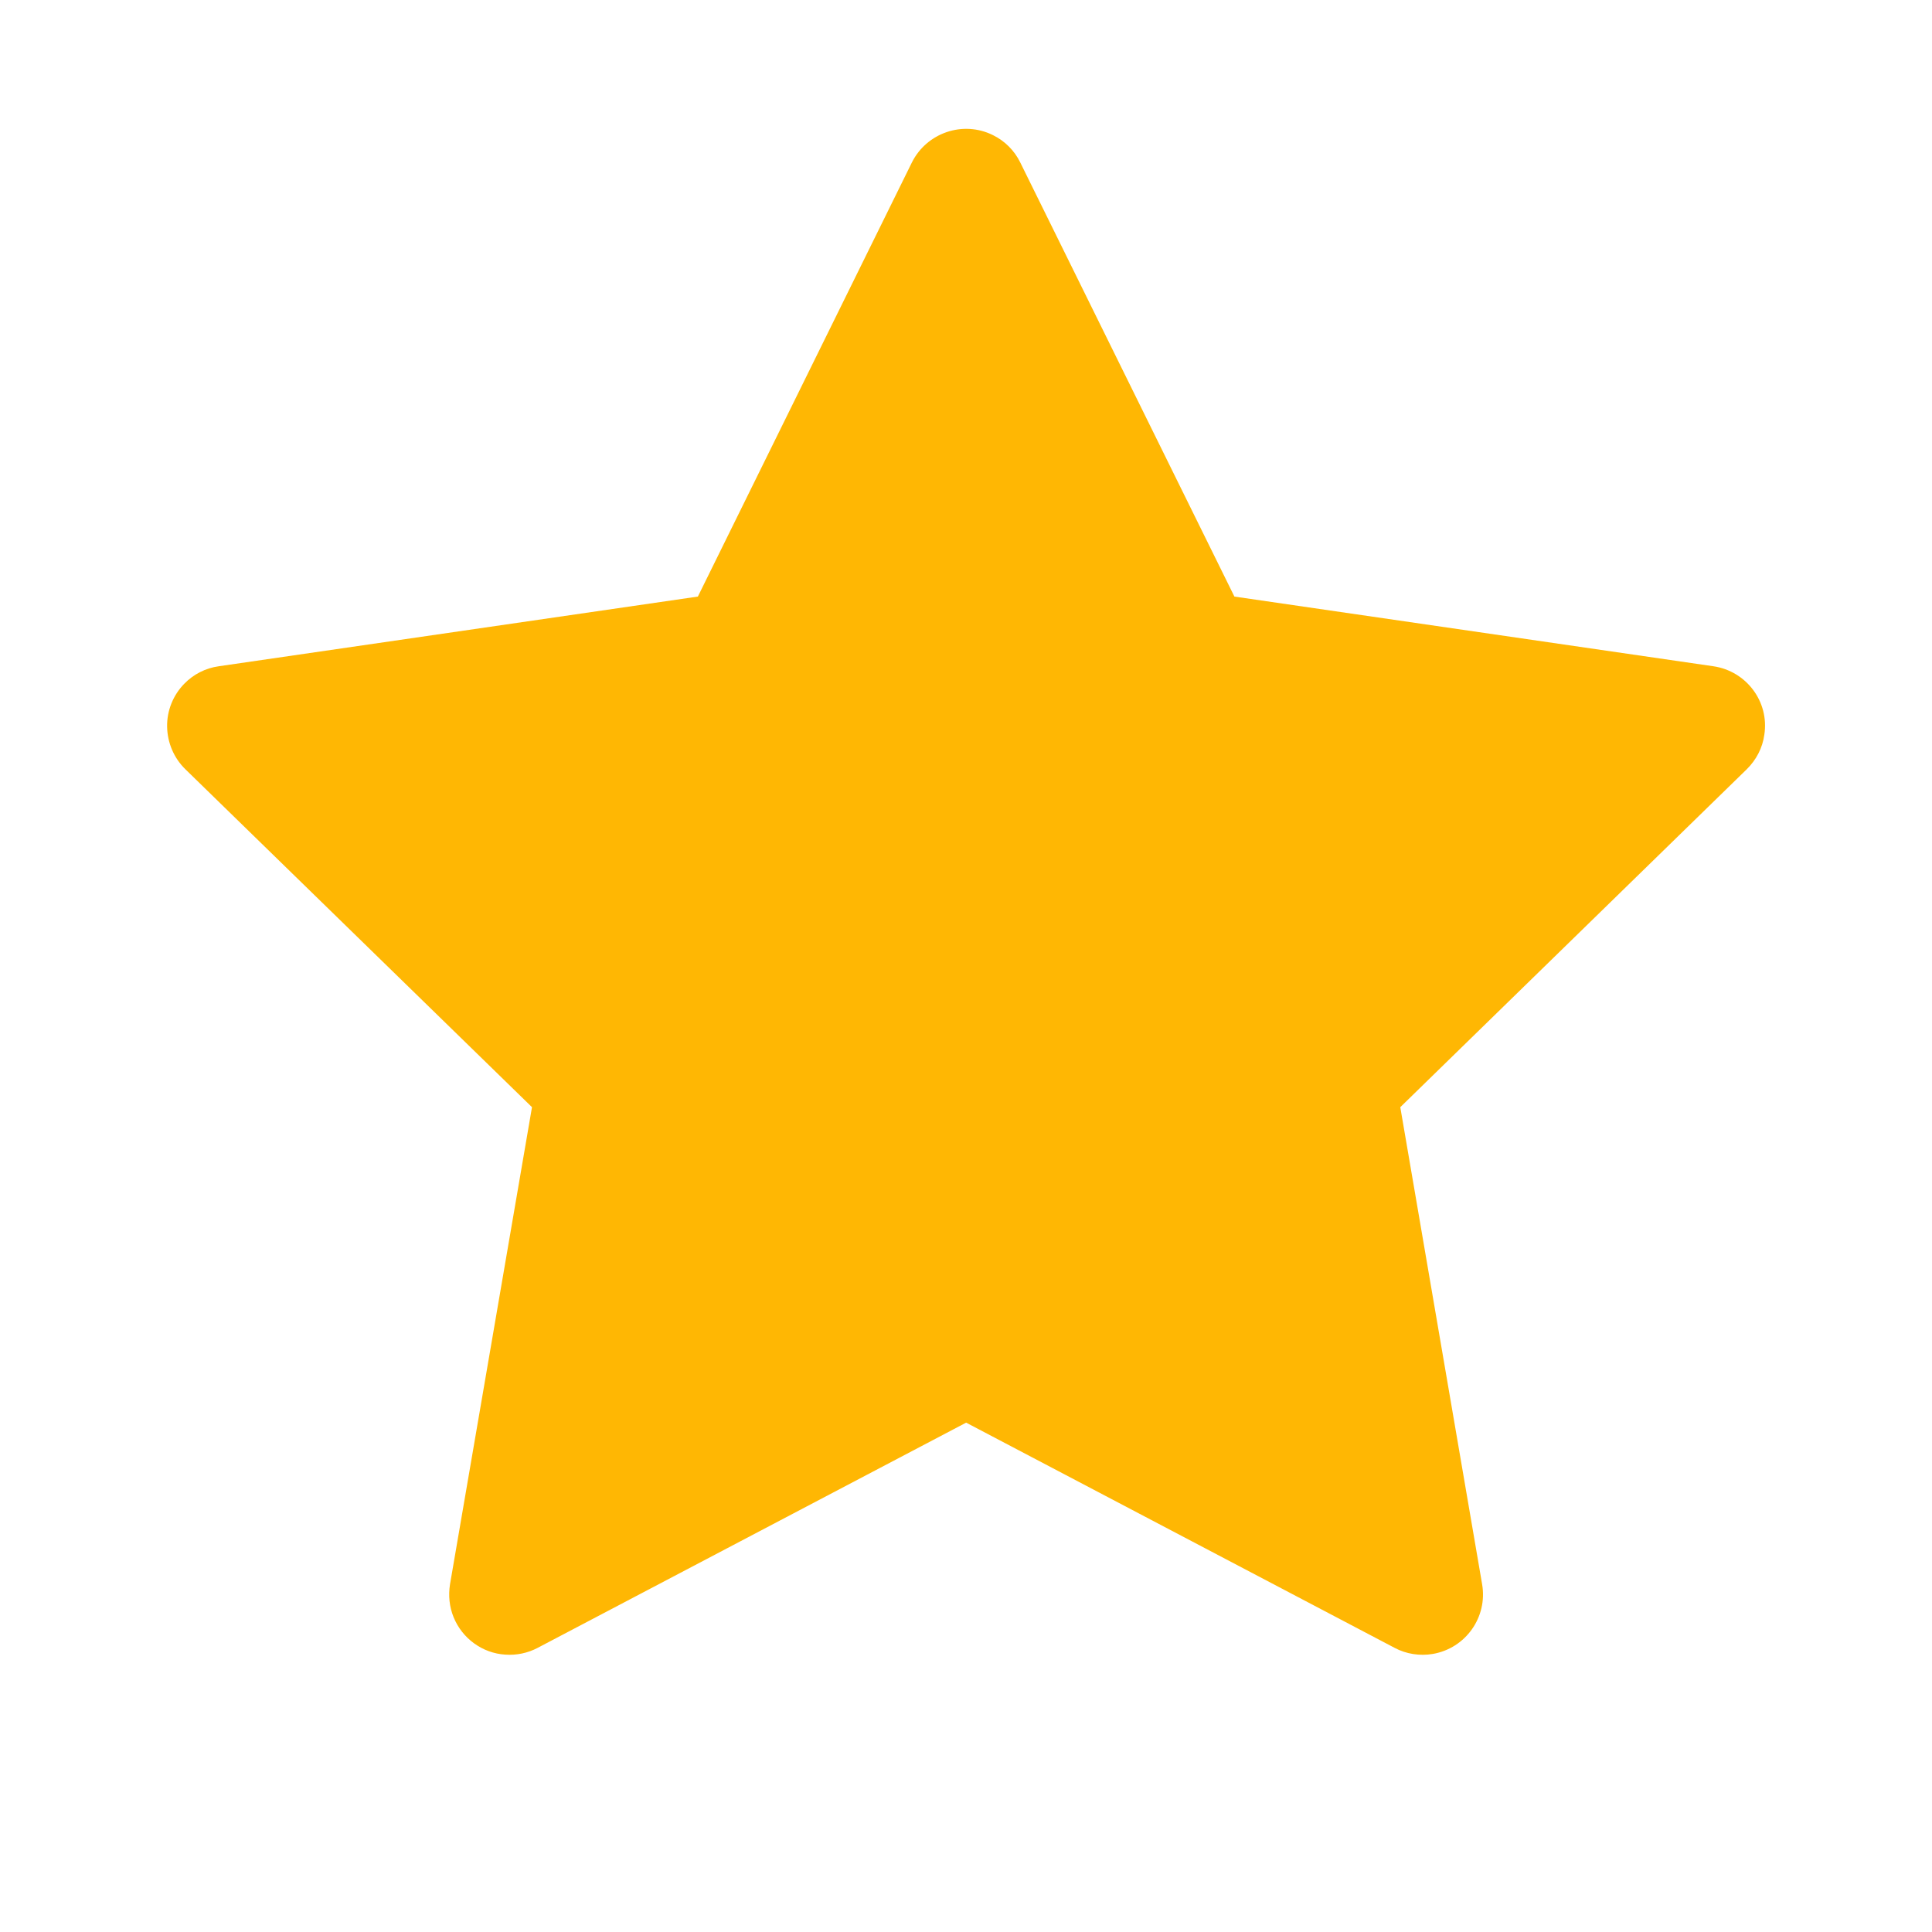 <svg width="14" height="14" viewBox="0 0 14 14" fill="none" xmlns="http://www.w3.org/2000/svg"><path d="M12.416 4.828L8.945 4.323L7.393 1.177C7.351 1.091 7.281 1.021 7.195 0.979C6.979 0.872 6.716 0.961 6.608 1.177L5.057 4.323L1.585 4.828C1.49 4.841 1.402 4.886 1.335 4.955C1.254 5.038 1.209 5.15 1.211 5.266C1.213 5.382 1.26 5.493 1.343 5.574L3.855 8.023L3.261 11.48C3.248 11.561 3.256 11.643 3.287 11.719C3.318 11.795 3.369 11.86 3.435 11.908C3.501 11.956 3.579 11.985 3.661 11.99C3.742 11.996 3.824 11.979 3.896 11.941L7.001 10.309L10.106 11.941C10.19 11.986 10.289 12.001 10.383 11.985C10.621 11.944 10.781 11.718 10.74 11.48L10.147 8.023L12.658 5.574C12.726 5.507 12.772 5.42 12.785 5.324C12.822 5.085 12.655 4.863 12.416 4.828Z" fill="#FFB703"/></svg>